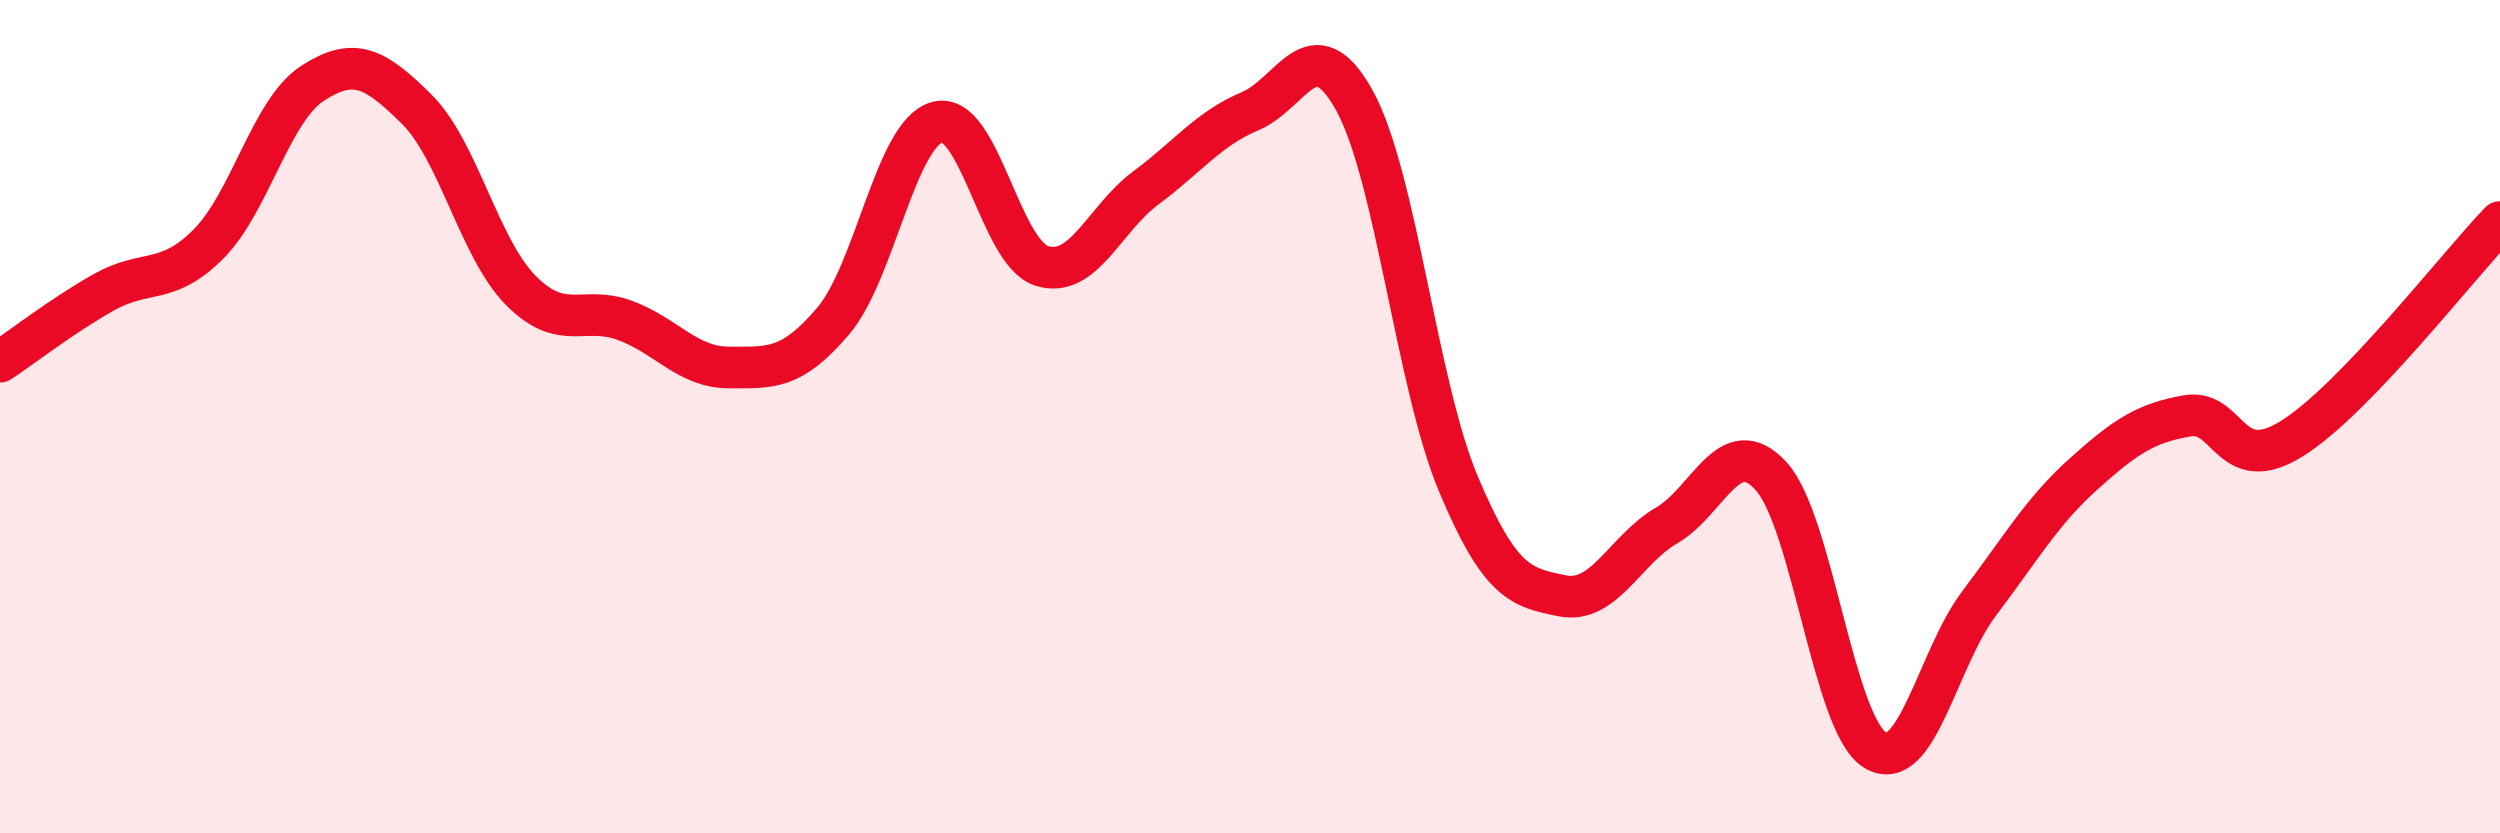 
    <svg width="60" height="20" viewBox="0 0 60 20" xmlns="http://www.w3.org/2000/svg">
      <path
        d="M 0,8.68 C 0.5,8.35 1.5,7.57 2.5,7.01 C 3.5,6.45 4,6.86 5,5.86 C 6,4.86 6.5,2.65 7.5,2 C 8.5,1.35 9,1.63 10,2.62 C 11,3.61 11.5,5.96 12.5,6.97 C 13.5,7.98 14,7.32 15,7.69 C 16,8.06 16.5,8.82 17.5,8.82 C 18.5,8.82 19,8.88 20,7.7 C 21,6.52 21.5,3.19 22.5,2.93 C 23.5,2.67 24,6.06 25,6.38 C 26,6.7 26.5,5.25 27.5,4.51 C 28.5,3.77 29,3.09 30,2.67 C 31,2.25 31.5,0.61 32.5,2.4 C 33.5,4.19 34,9.23 35,11.61 C 36,13.99 36.5,14.1 37.5,14.3 C 38.5,14.5 39,13.19 40,12.61 C 41,12.03 41.5,10.34 42.5,11.42 C 43.5,12.5 44,17.39 45,18 C 46,18.61 46.5,15.8 47.5,14.48 C 48.5,13.16 49,12.28 50,11.38 C 51,10.48 51.5,10.15 52.5,9.98 C 53.5,9.81 53.5,11.46 55,10.53 C 56.5,9.6 59,6.37 60,5.33L60 20L0 20Z"
        fill="#EB0A25"
        opacity="0.1"
        stroke-linecap="round"
        stroke-linejoin="round"
      />
      <path
        d="M 0,8.68 C 0.5,8.35 1.5,7.57 2.5,7.01 C 3.5,6.45 4,6.86 5,5.86 C 6,4.86 6.5,2.65 7.5,2 C 8.5,1.35 9,1.63 10,2.62 C 11,3.61 11.5,5.96 12.5,6.97 C 13.5,7.98 14,7.32 15,7.69 C 16,8.06 16.5,8.82 17.5,8.82 C 18.5,8.82 19,8.88 20,7.7 C 21,6.52 21.5,3.19 22.5,2.93 C 23.5,2.67 24,6.06 25,6.38 C 26,6.7 26.5,5.25 27.5,4.51 C 28.5,3.77 29,3.09 30,2.67 C 31,2.25 31.5,0.61 32.5,2.4 C 33.5,4.19 34,9.23 35,11.61 C 36,13.99 36.5,14.1 37.5,14.3 C 38.5,14.5 39,13.19 40,12.61 C 41,12.03 41.5,10.34 42.5,11.42 C 43.5,12.5 44,17.39 45,18 C 46,18.61 46.5,15.8 47.5,14.48 C 48.5,13.16 49,12.28 50,11.38 C 51,10.48 51.5,10.15 52.5,9.98 C 53.5,9.81 53.5,11.46 55,10.53 C 56.5,9.6 59,6.37 60,5.33"
        stroke="#EB0A25"
        stroke-width="1"
        fill="none"
        stroke-linecap="round"
        stroke-linejoin="round"
      />
    </svg>
  